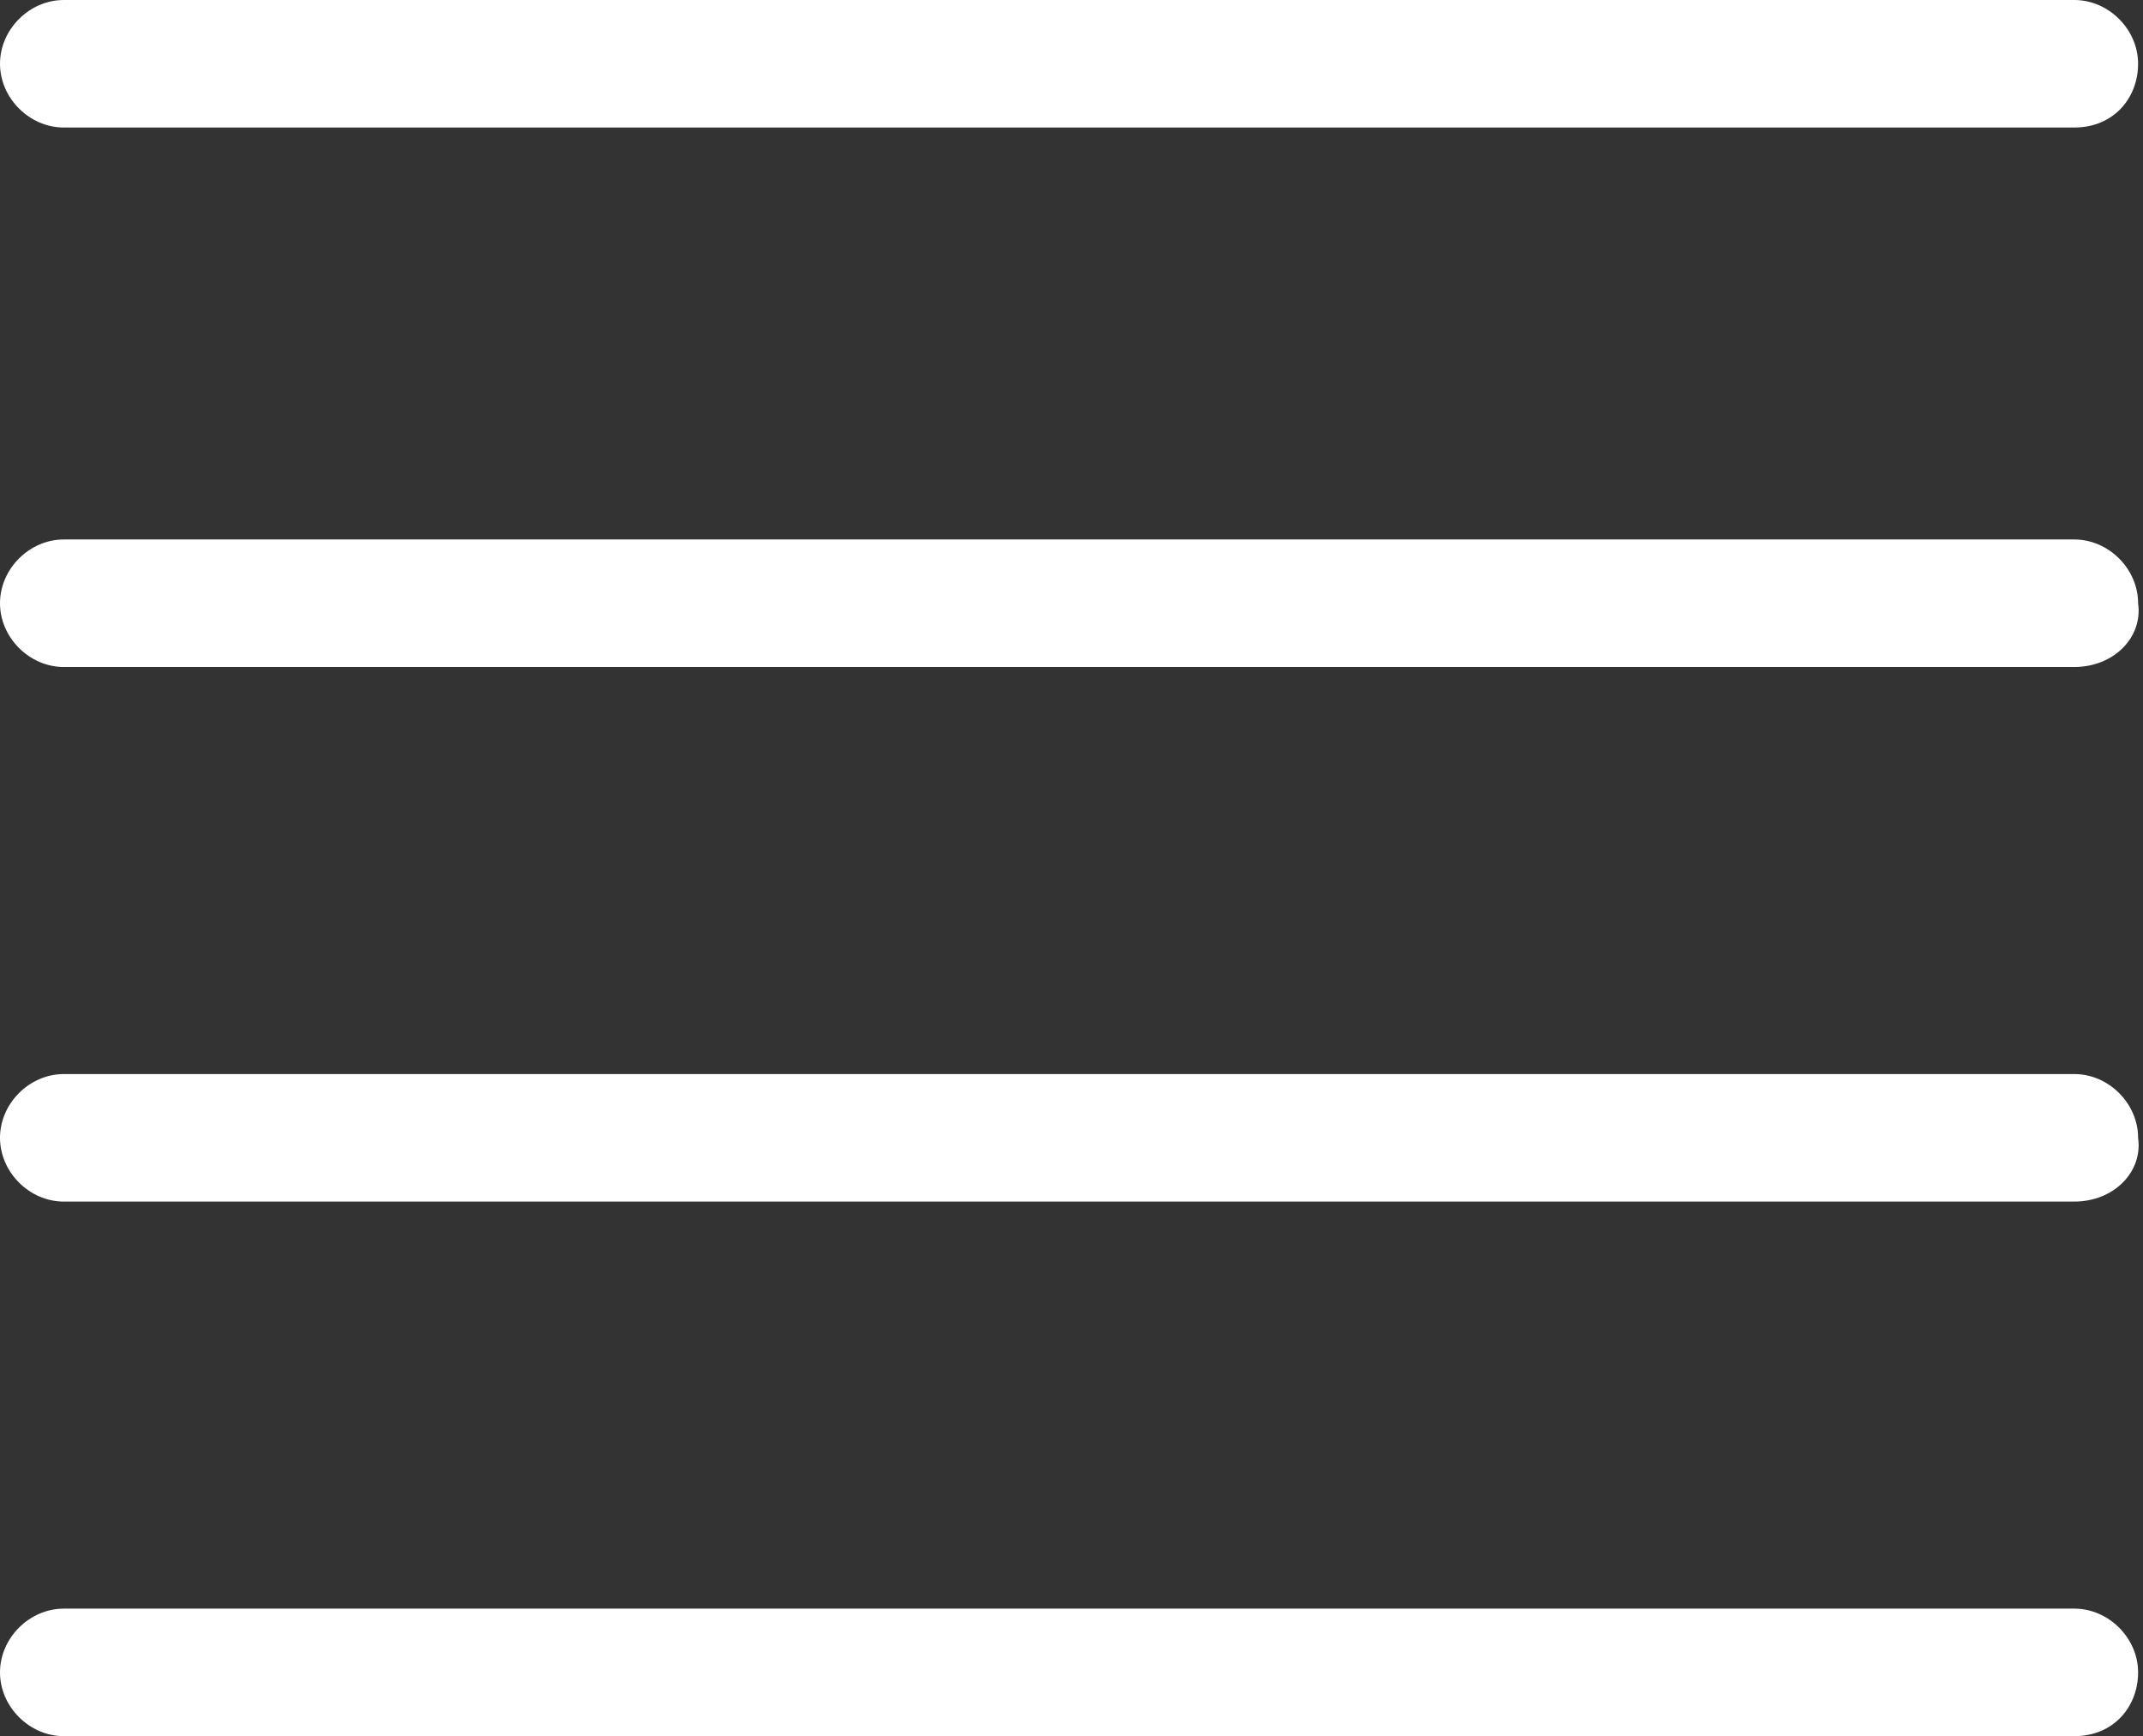 <?xml version="1.0" encoding="utf-8"?>
<!-- Generator: Adobe Illustrator 26.5.1, SVG Export Plug-In . SVG Version: 6.00 Build 0)  -->
<svg version="1.1" id="레이어_1" xmlns="http://www.w3.org/2000/svg" xmlns:xlink="http://www.w3.org/1999/xlink" x="0px"
	 y="0px" viewBox="0 0 43.7 35.4" style="enable-background:new 0 0 43.7 35.4;" xml:space="preserve">
<rect x="0" y="0" width="43.7" height="35.4" fill="#333333" stroke="none"/>
<style type="text/css">
	.st0{fill:#fff;}
</style>
<g>
	<path class="st0" d="M42.3,2.6h-41C0.6,2.6,0,2,0,1.3S0.6,0,1.3,0h41c0.7,0,1.3,0.6,1.3,1.3S43.1,2.6,42.3,2.6"/>
	<path class="st0" d="M42.3,13.6h-41C0.6,13.6,0,13,0,12.3c0-0.7,0.6-1.3,1.3-1.3h41c0.7,0,1.3,0.6,1.3,1.3
		C43.7,13,43.1,13.6,42.3,13.6"/>
	<path class="st0" d="M42.3,24.5h-41c-0.7,0-1.3-0.6-1.3-1.3c0-0.7,0.6-1.3,1.3-1.3h41c0.7,0,1.3,0.6,1.3,1.3
		C43.7,23.9,43.1,24.5,42.3,24.5"/>
	<path class="st0" d="M42.3,35.4h-41c-0.7,0-1.3-0.6-1.3-1.3s0.6-1.3,1.3-1.3h41c0.7,0,1.3,0.6,1.3,1.3S43.1,35.4,42.3,35.4"/>
</g>
</svg>
